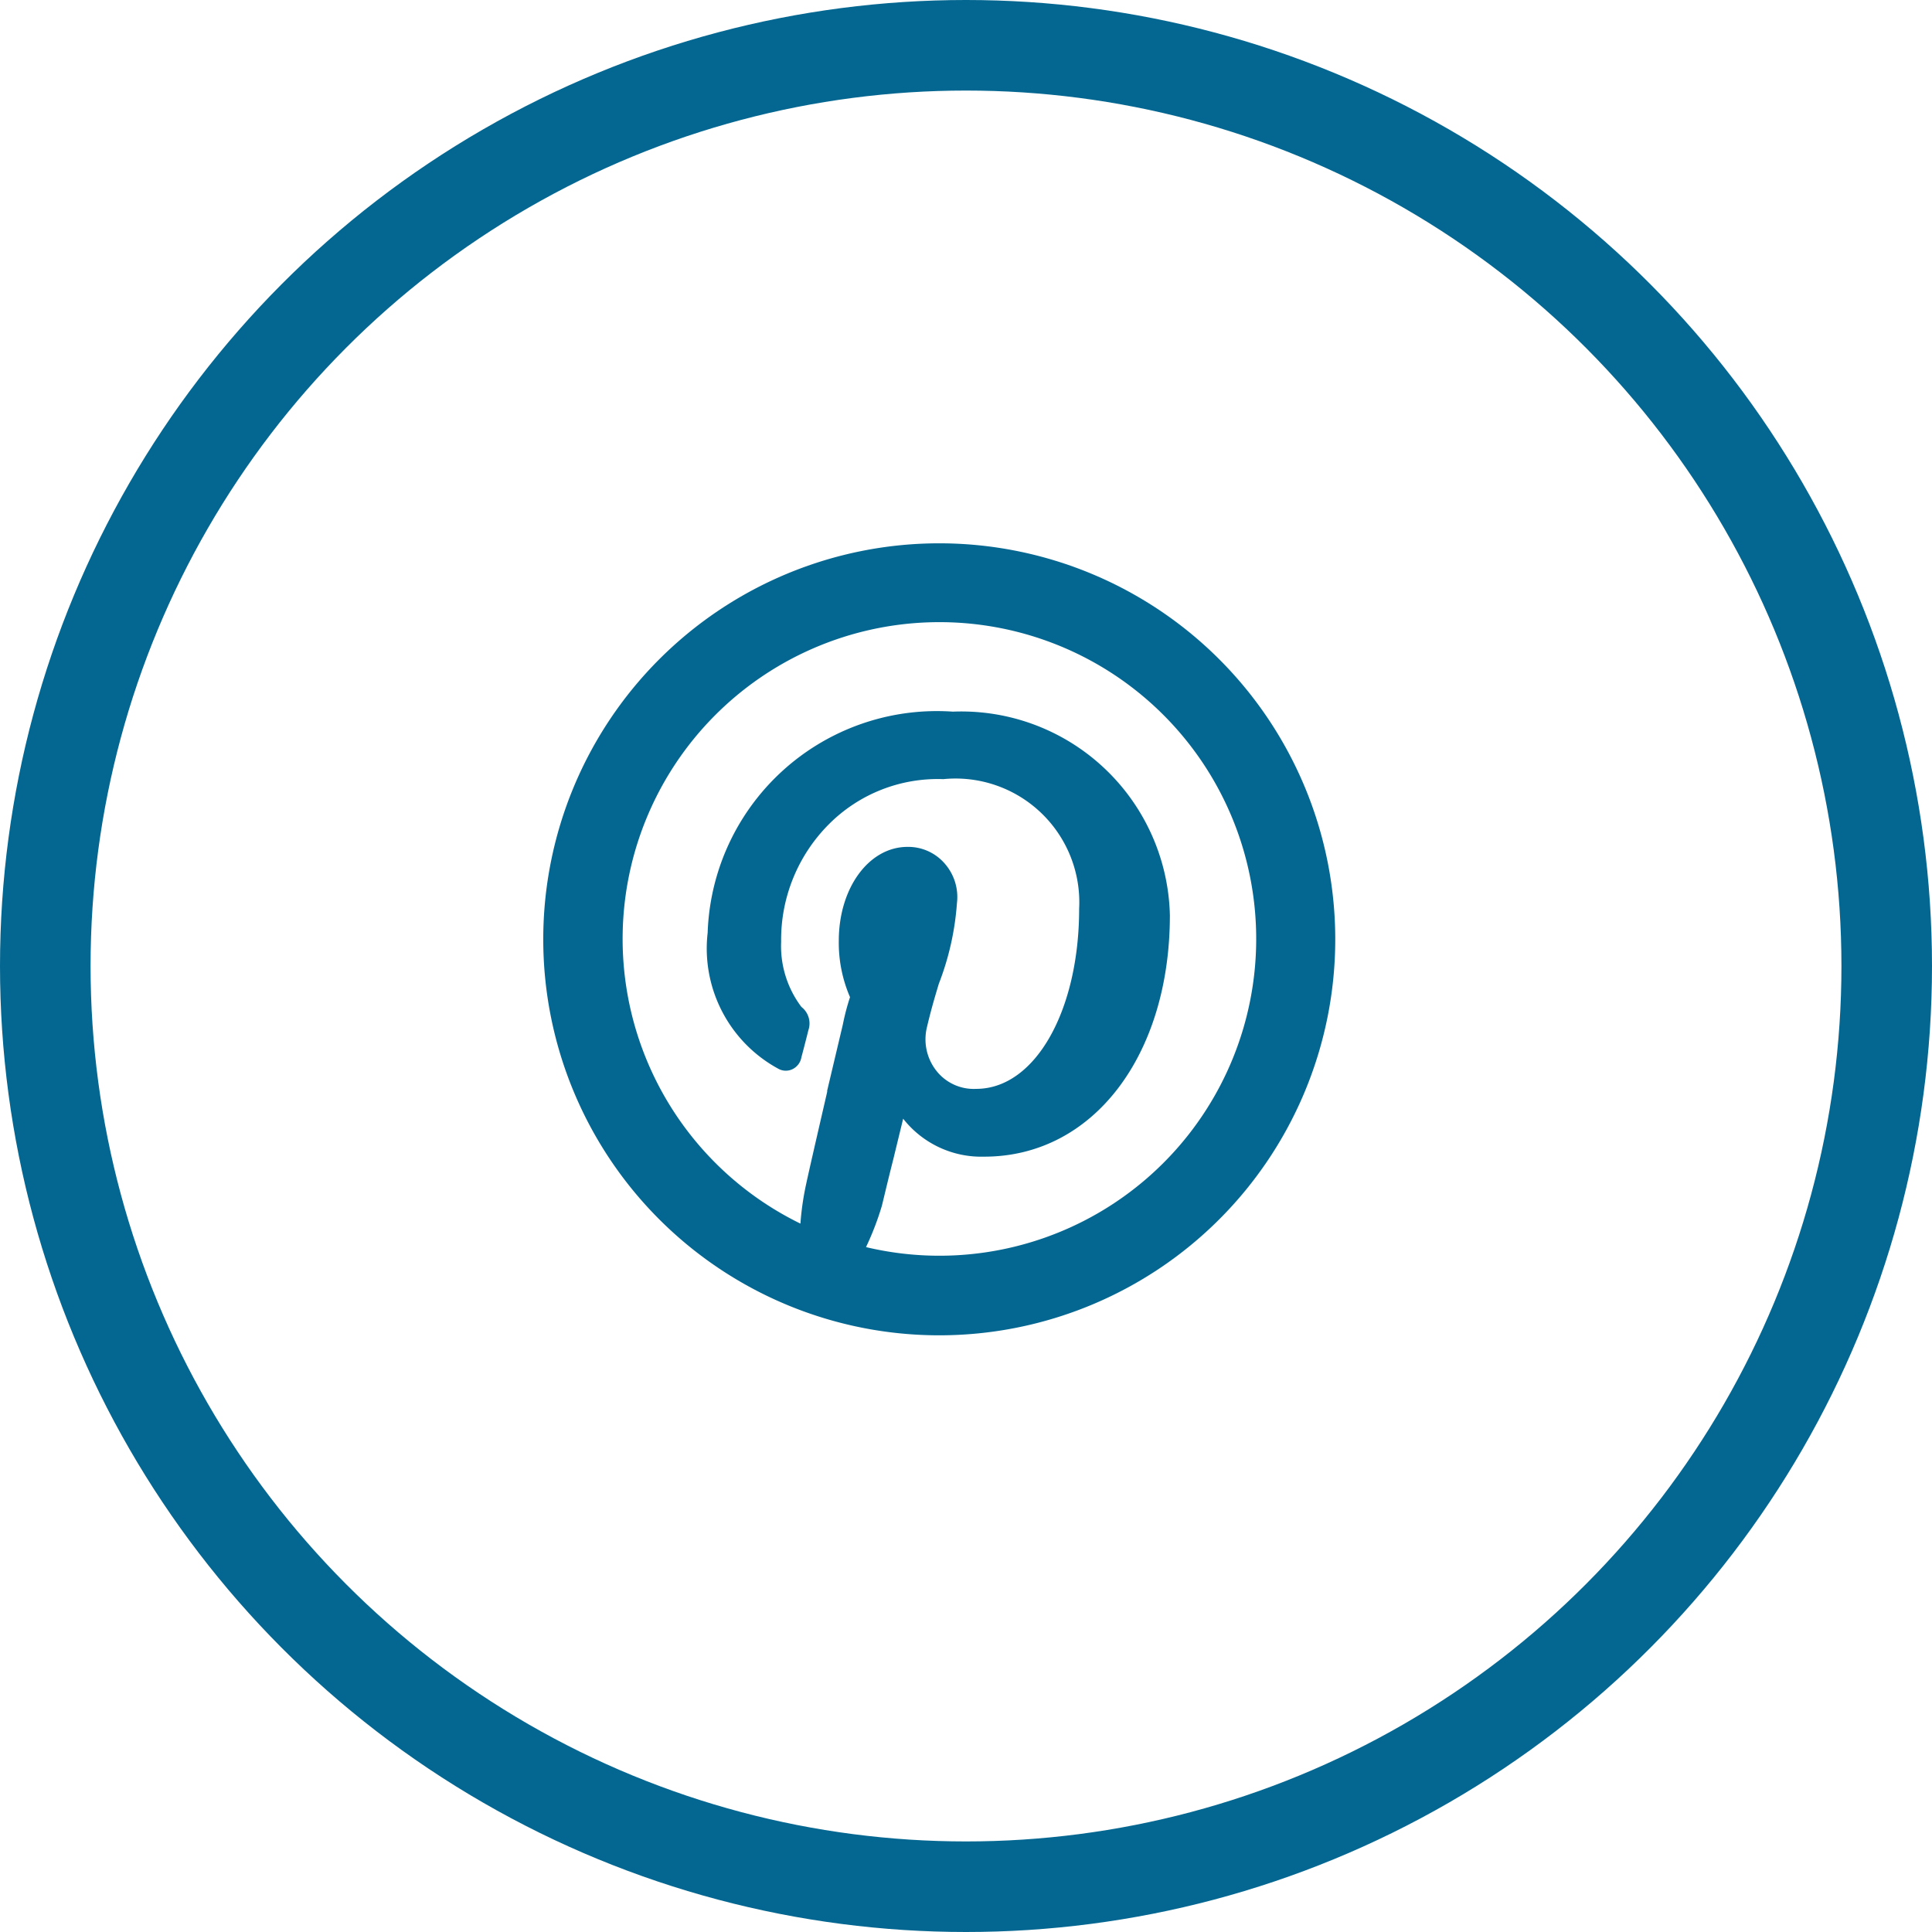 <svg xmlns="http://www.w3.org/2000/svg" width="32" height="32" viewBox="0 0 32 32">
  <g id="Group_339" data-name="Group 339" transform="translate(-21851 -1143)">
    <g id="Ellipse_26" data-name="Ellipse 26" transform="translate(21851 1143)" fill="none" stroke="#046791" stroke-width="1.5">
      <circle cx="16" cy="16" r="16" stroke="none"/>
      <circle cx="16" cy="16" r="15.25" fill="none"/>
    </g>
    <path id="Path_364" data-name="Path 364" d="M6.257,13.275a4.629,4.629,0,0,1,.094-.657c.041-.193.167-.741.35-1.535l0-.02L6.96,9.97a3.853,3.853,0,0,1,.119-.454,2.269,2.269,0,0,1-.186-.933c0-.877.5-1.556,1.139-1.556a.8.8,0,0,1,.618.279.841.841,0,0,1,.2.653,4.594,4.594,0,0,1-.3,1.335c-.047.156-.079.265-.109.374s-.062.235-.087.342a.843.843,0,0,0,.155.725.787.787,0,0,0,.66.3c.979,0,1.705-1.3,1.705-2.983A2.05,2.05,0,0,0,8.624,5.905a2.543,2.543,0,0,0-1.9.752A2.709,2.709,0,0,0,5.938,8.6a1.674,1.674,0,0,0,.336,1.078.346.346,0,0,1,.115.387c-.027.11-.092.362-.115.446a.269.269,0,0,1-.142.195.254.254,0,0,1-.233,0A2.266,2.266,0,0,1,4.721,8.45,3.8,3.8,0,0,1,8.782,4.787a3.456,3.456,0,0,1,3.595,3.371c0,2.317-1.267,4-3.076,4a1.645,1.645,0,0,1-1.342-.629l-.028.116-.136.559v0c-.1.394-.163.667-.189.77a4.781,4.781,0,0,1-.262.682,5.247,5.247,0,1,0-1.086-.389Zm2.3,1.842a6.559,6.559,0,1,1,6.559-6.559A6.559,6.559,0,0,1,8.559,15.117Z" transform="translate(21858 1150)" fill="#046791"/>
  </g>
</svg>
